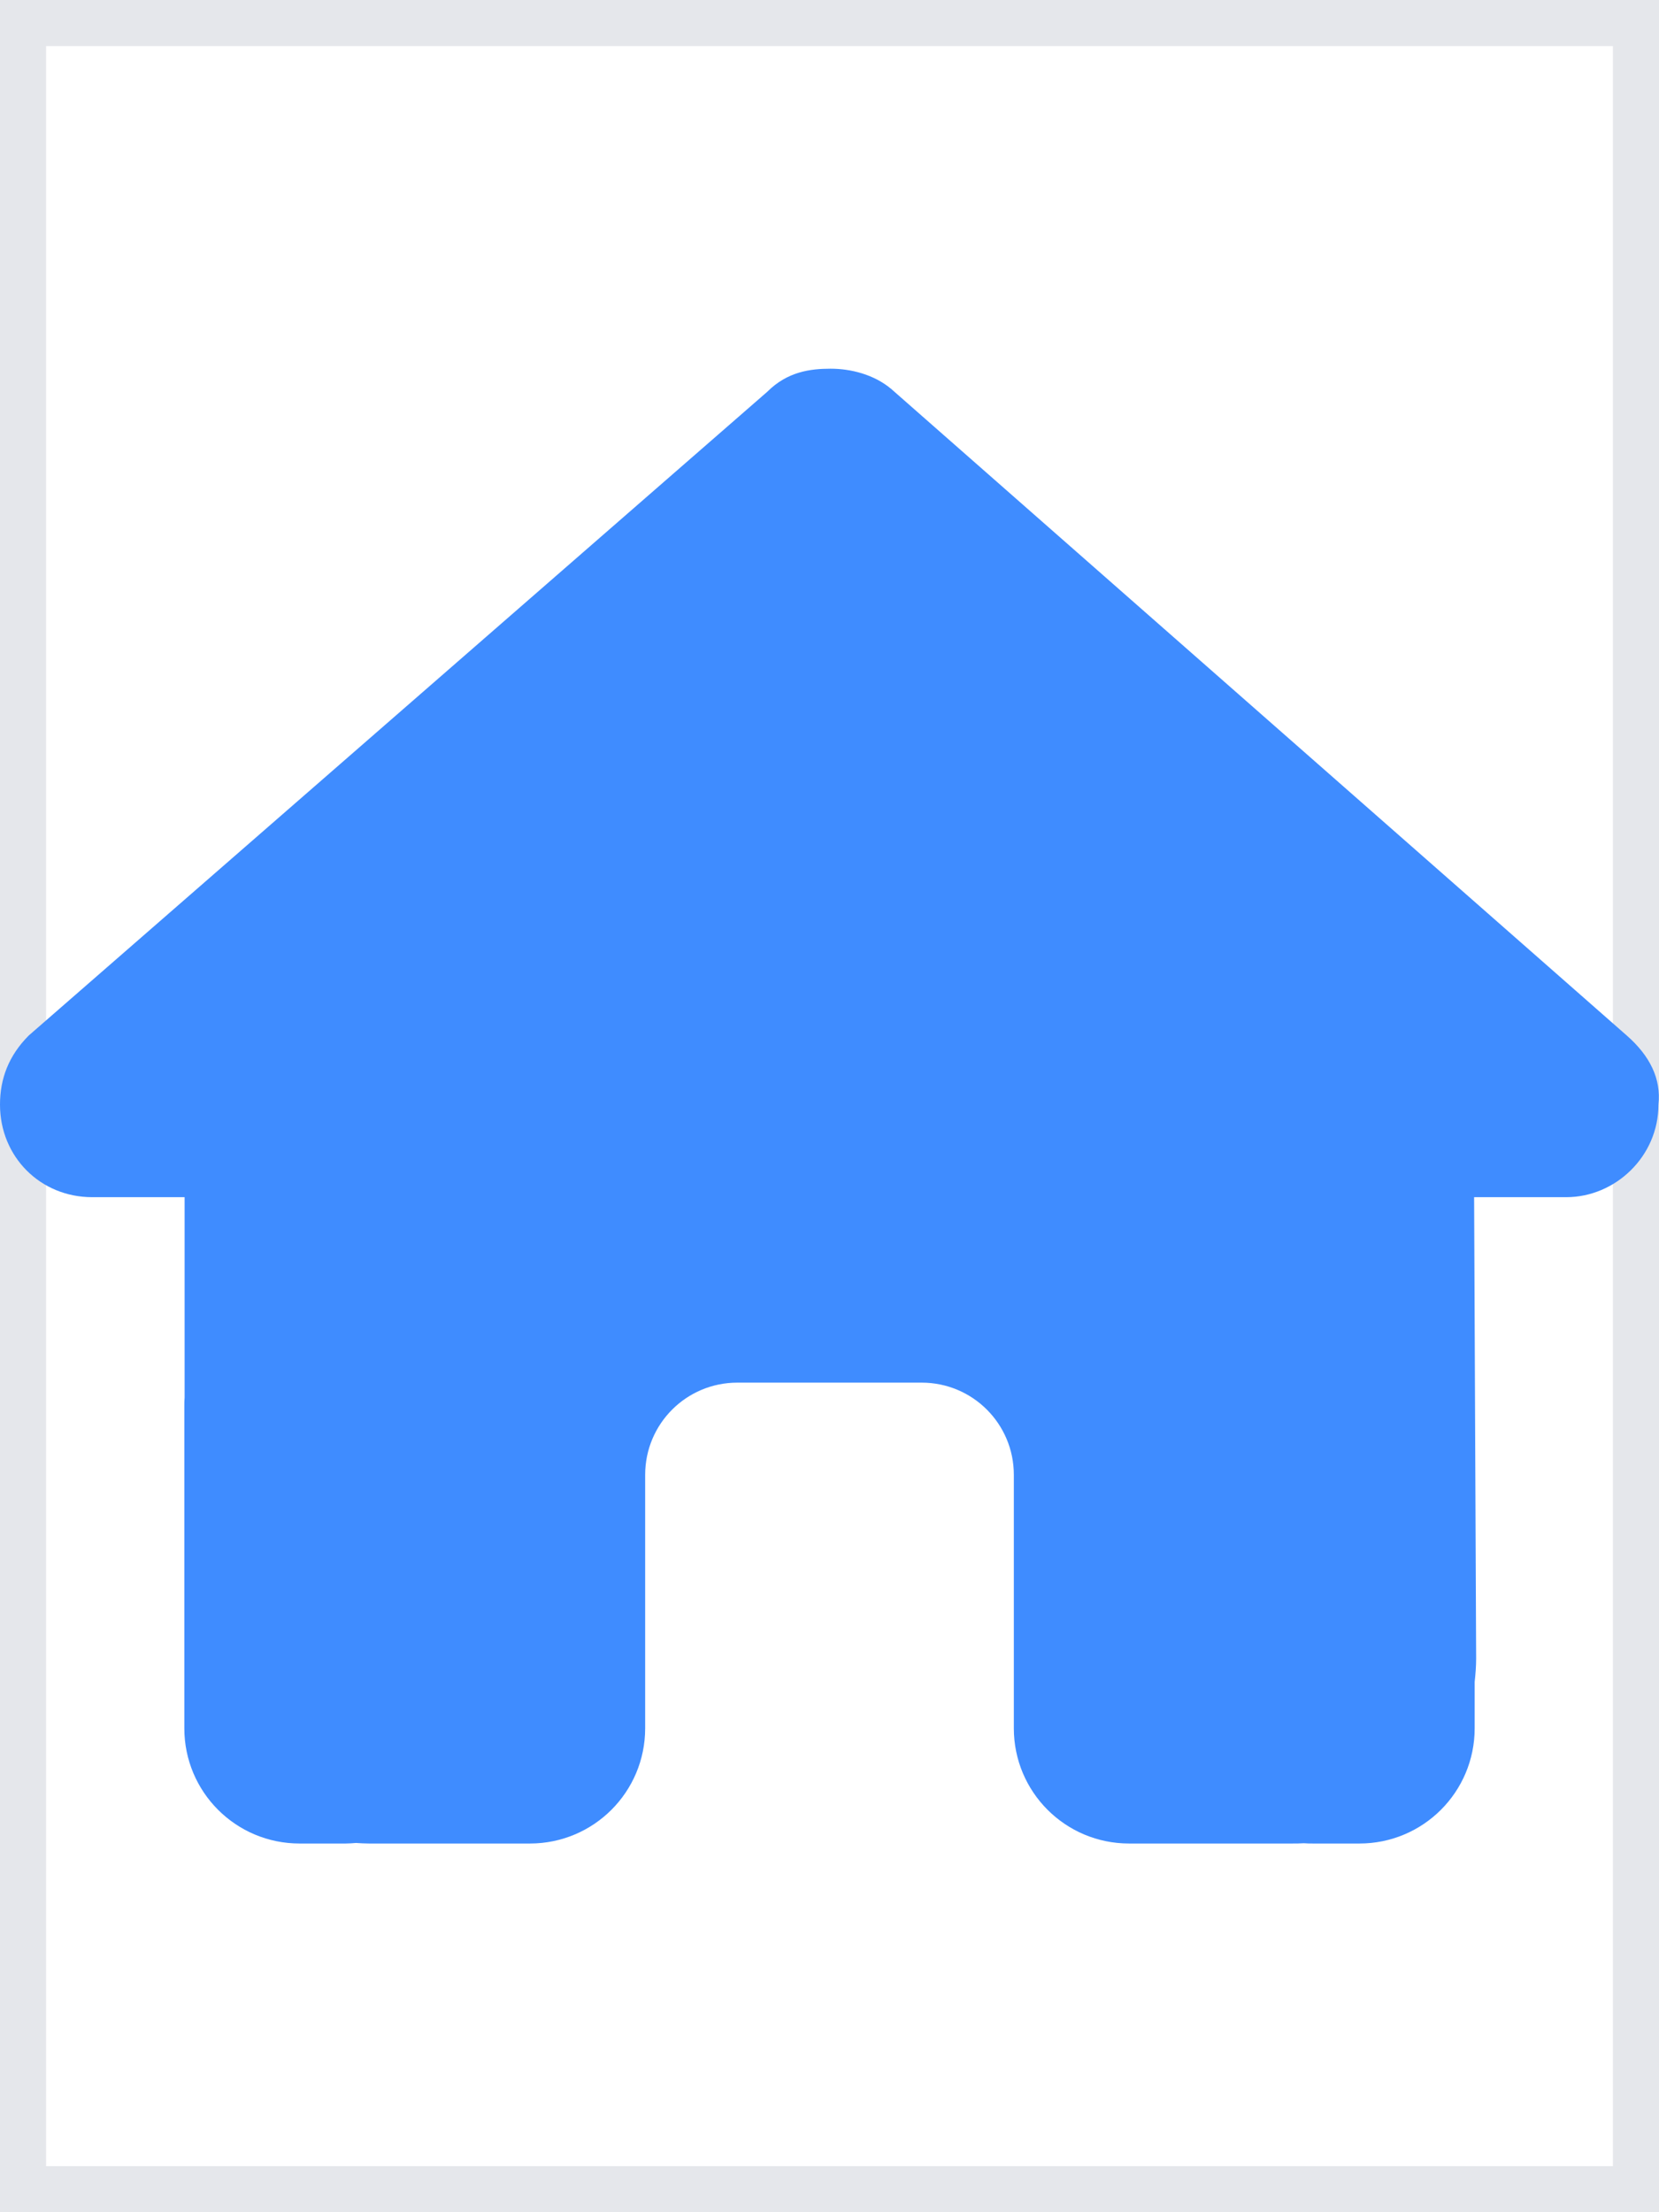<svg xmlns="http://www.w3.org/2000/svg" fill="none" viewBox="0 0 18 24" height="24" width="18">
<path stroke="#E5E7EB" d="M18 24H0V0H18V24Z"></path>
<g clip-path="url(#clip0_16_3979)">
<path fill="#3F8CFF" d="M17.994 11.984C17.994 12.547 17.525 12.988 16.994 12.988H15.994L16.016 17.994C16.016 18.078 16.009 18.163 16 18.247V18.75C16 19.441 15.441 20 14.75 20H14.25C14.216 20 14.181 20 14.147 19.997C14.103 20 14.059 20 14.016 20H13H12.25C11.559 20 11 19.441 11 18.75V18V16C11 15.447 10.553 15 10 15H8C7.447 15 7 15.447 7 16V18V18.75C7 19.441 6.441 20 5.75 20H5H4.003C3.956 20 3.909 19.997 3.862 19.994C3.825 19.997 3.788 20 3.75 20H3.25C2.559 20 2 19.441 2 18.75V15.25C2 15.222 2 15.191 2.003 15.162V12.988H1C0.438 12.988 0 12.55 0 11.984C0 11.703 0.094 11.453 0.312 11.234L8.325 4.25C8.544 4.031 8.794 4 9.012 4C9.231 4 9.481 4.062 9.669 4.219L17.65 11.234C17.9 11.453 18.025 11.703 17.994 11.984Z"></path>
</g>
<defs>
<clipPath id="clip0_16_3979">
<path fill="white" d="M0 4H18V20H0V4Z"></path>
</clipPath>
</defs>
</svg>
